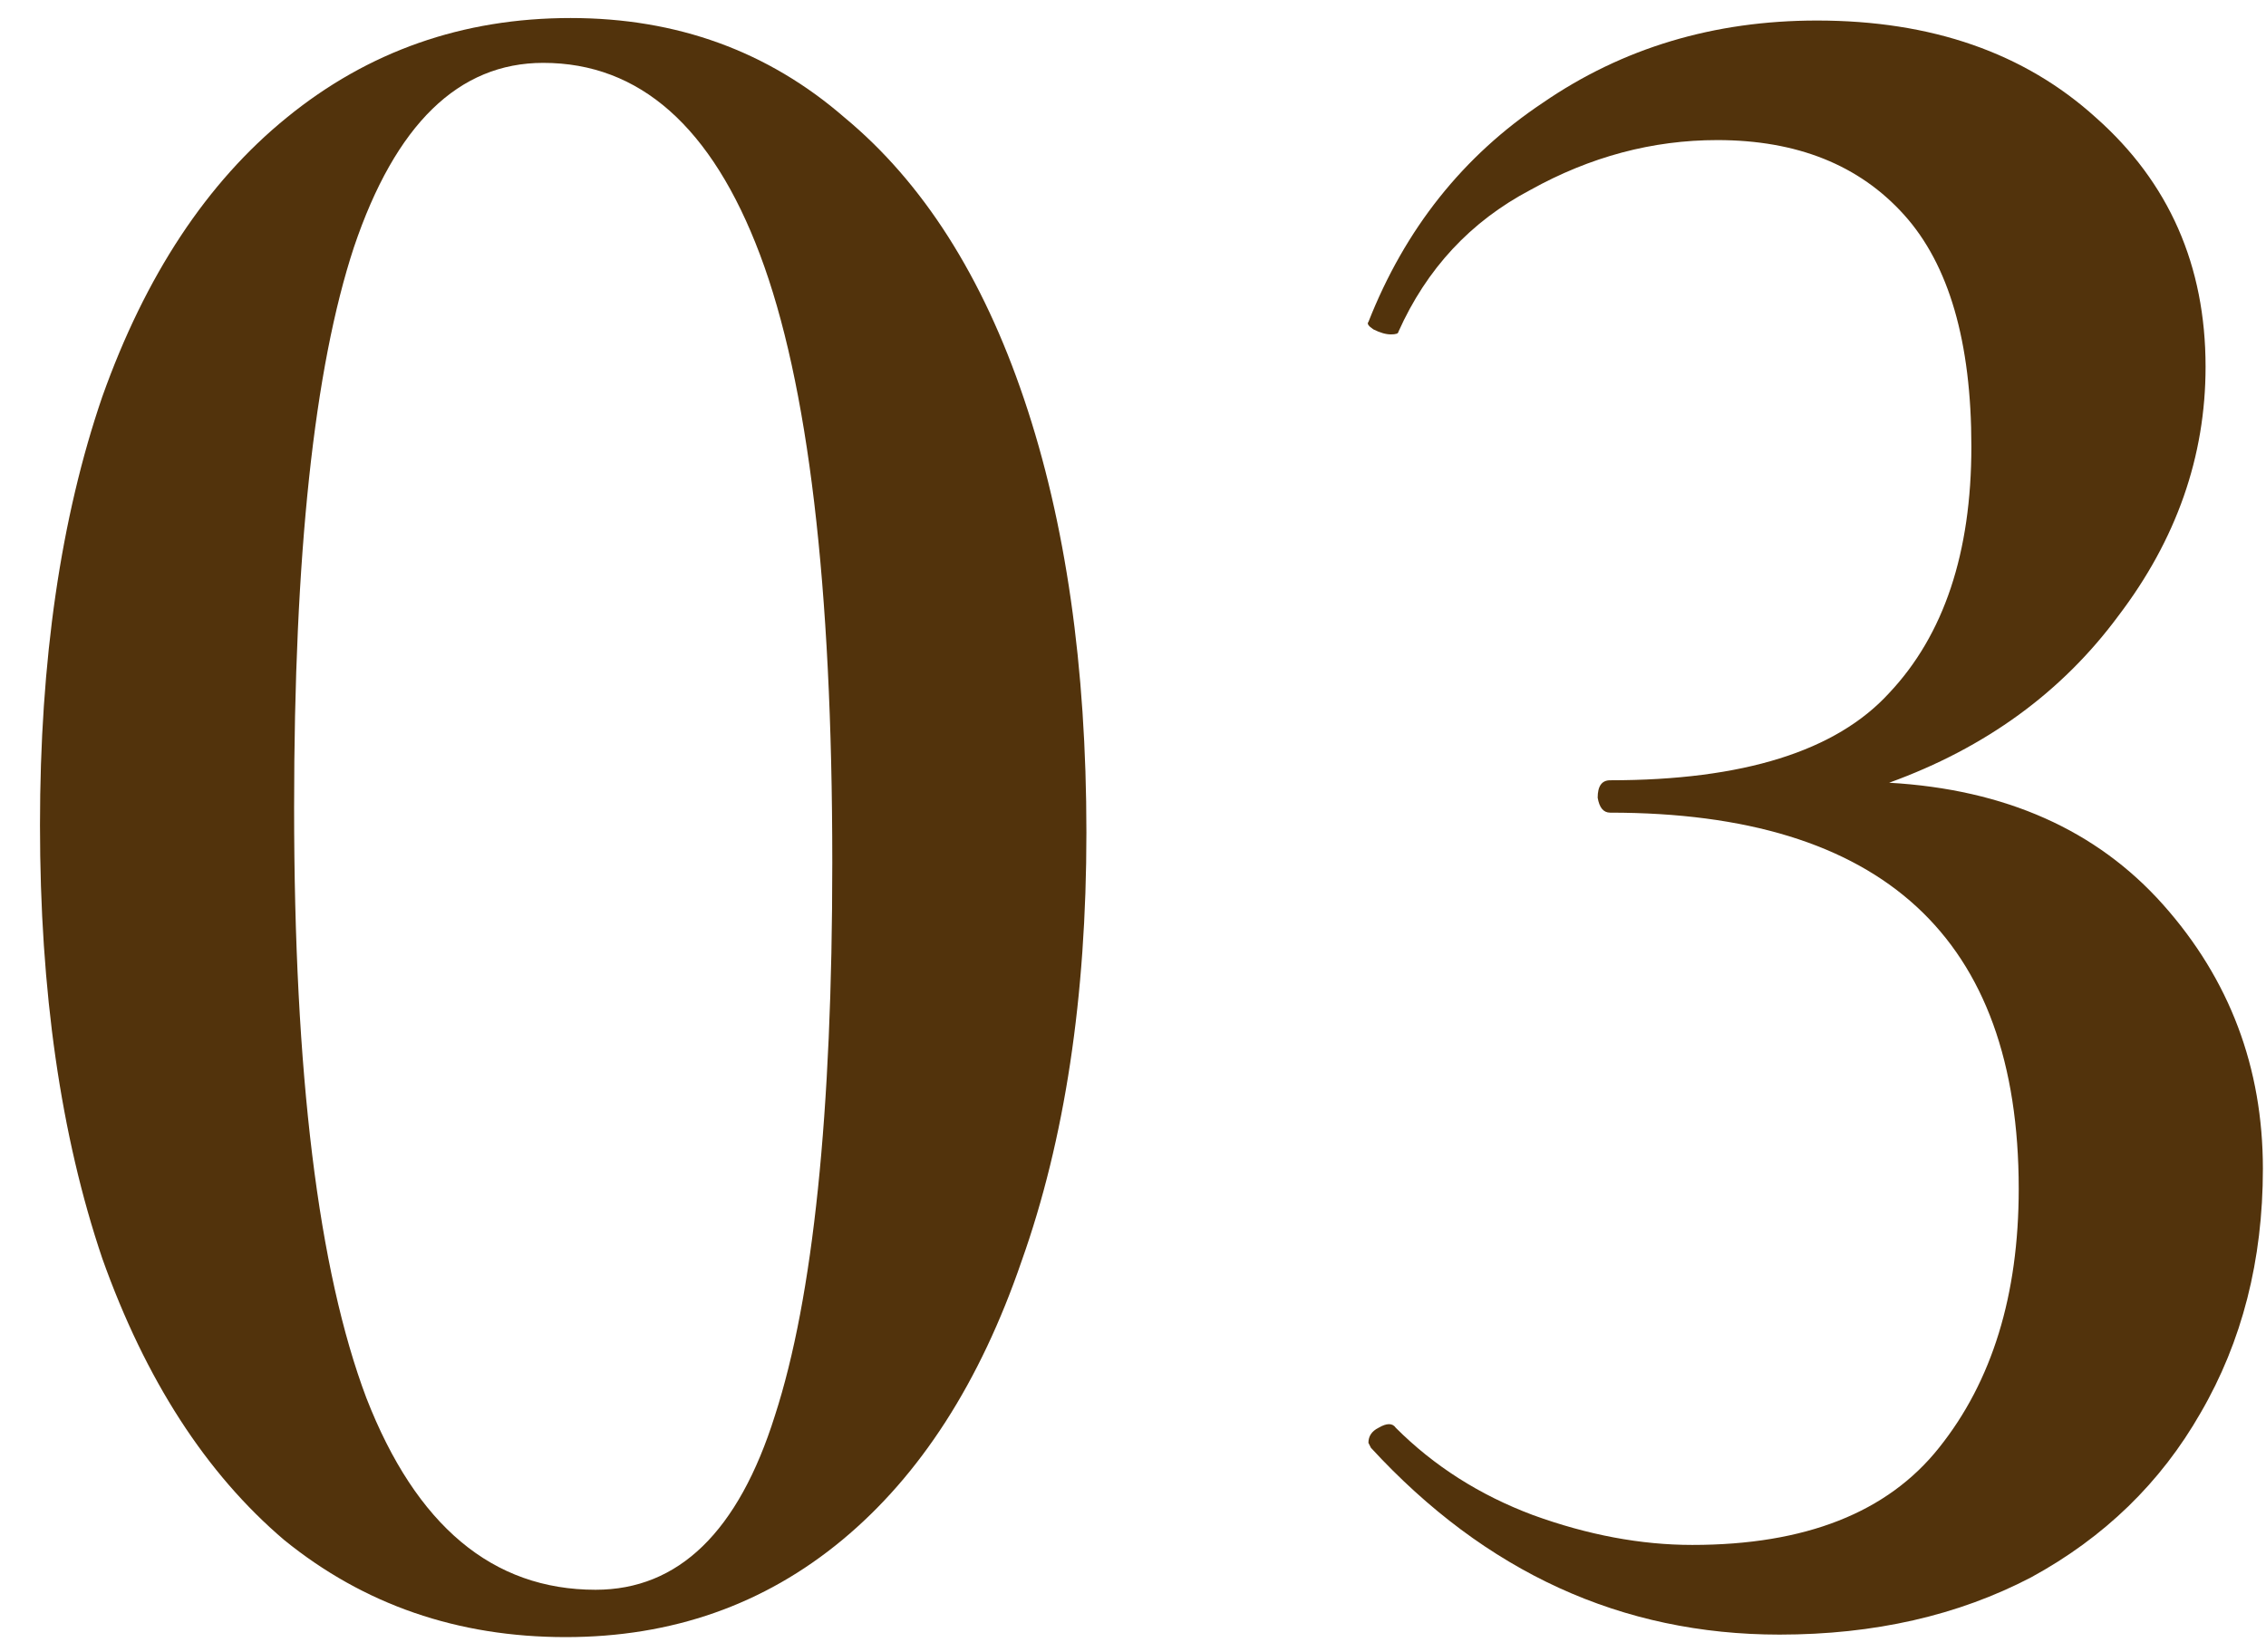 <?xml version="1.0" encoding="UTF-8"?> <svg xmlns="http://www.w3.org/2000/svg" width="48" height="35" viewBox="0 0 48 35" fill="none"><path d="M11.983 34.686C9.696 34.686 7.708 34 6.019 32.628C4.366 31.221 3.081 29.233 2.167 26.664C1.287 24.061 0.847 21 0.847 17.482C0.847 13.998 1.287 10.973 2.167 8.404C3.081 5.836 4.383 3.865 6.072 2.493C7.796 1.086 9.801 0.382 12.088 0.382C14.34 0.382 16.275 1.086 17.893 2.493C19.547 3.865 20.814 5.853 21.693 8.457C22.573 11.06 23.013 14.121 23.013 17.64C23.013 21.123 22.555 24.149 21.641 26.717C20.761 29.285 19.494 31.256 17.841 32.628C16.187 34 14.234 34.686 11.983 34.686ZM12.616 33.683C14.375 33.683 15.642 32.452 16.416 29.989C17.225 27.491 17.63 23.586 17.63 18.273C17.63 12.398 17.119 8.105 16.099 5.396C15.079 2.687 13.548 1.332 11.508 1.332C9.713 1.332 8.376 2.634 7.497 5.238C6.652 7.806 6.23 11.764 6.23 17.112C6.23 22.741 6.74 26.911 7.761 29.62C8.816 32.329 10.435 33.683 12.616 33.683Z" fill="#52330C"></path><path d="M40.017 16.584C42.48 16.725 44.415 17.587 45.823 19.17C47.23 20.753 47.934 22.618 47.934 24.764C47.934 26.7 47.494 28.424 46.614 29.936C45.77 31.414 44.574 32.575 43.026 33.419C41.477 34.229 39.701 34.633 37.695 34.633C34.353 34.633 31.468 33.314 29.04 30.675L28.987 30.57C28.987 30.429 29.058 30.323 29.198 30.253C29.374 30.148 29.498 30.148 29.568 30.253C30.377 31.062 31.345 31.678 32.471 32.1C33.632 32.522 34.758 32.733 35.848 32.733C38.241 32.733 39.982 32.047 41.073 30.675C42.199 29.268 42.762 27.438 42.762 25.187C42.762 19.874 39.877 17.218 34.107 17.218C33.966 17.218 33.878 17.112 33.843 16.901C33.843 16.655 33.931 16.532 34.107 16.532C36.921 16.532 38.892 15.916 40.017 14.684C41.178 13.453 41.759 11.711 41.759 9.46C41.759 7.243 41.284 5.607 40.334 4.552C39.384 3.496 38.065 2.968 36.376 2.968C35.004 2.968 33.684 3.32 32.418 4.024C31.151 4.692 30.219 5.695 29.621 7.032C29.621 7.067 29.568 7.085 29.462 7.085C29.357 7.085 29.234 7.05 29.093 6.979C28.987 6.909 28.952 6.856 28.987 6.821C29.762 4.851 30.993 3.303 32.682 2.177C34.37 1.016 36.306 0.435 38.487 0.435C40.915 0.435 42.885 1.121 44.398 2.493C45.946 3.865 46.72 5.625 46.72 7.771C46.72 9.671 46.104 11.43 44.873 13.048C43.676 14.667 42.058 15.845 40.017 16.584Z" fill="#52330C"></path></svg> 